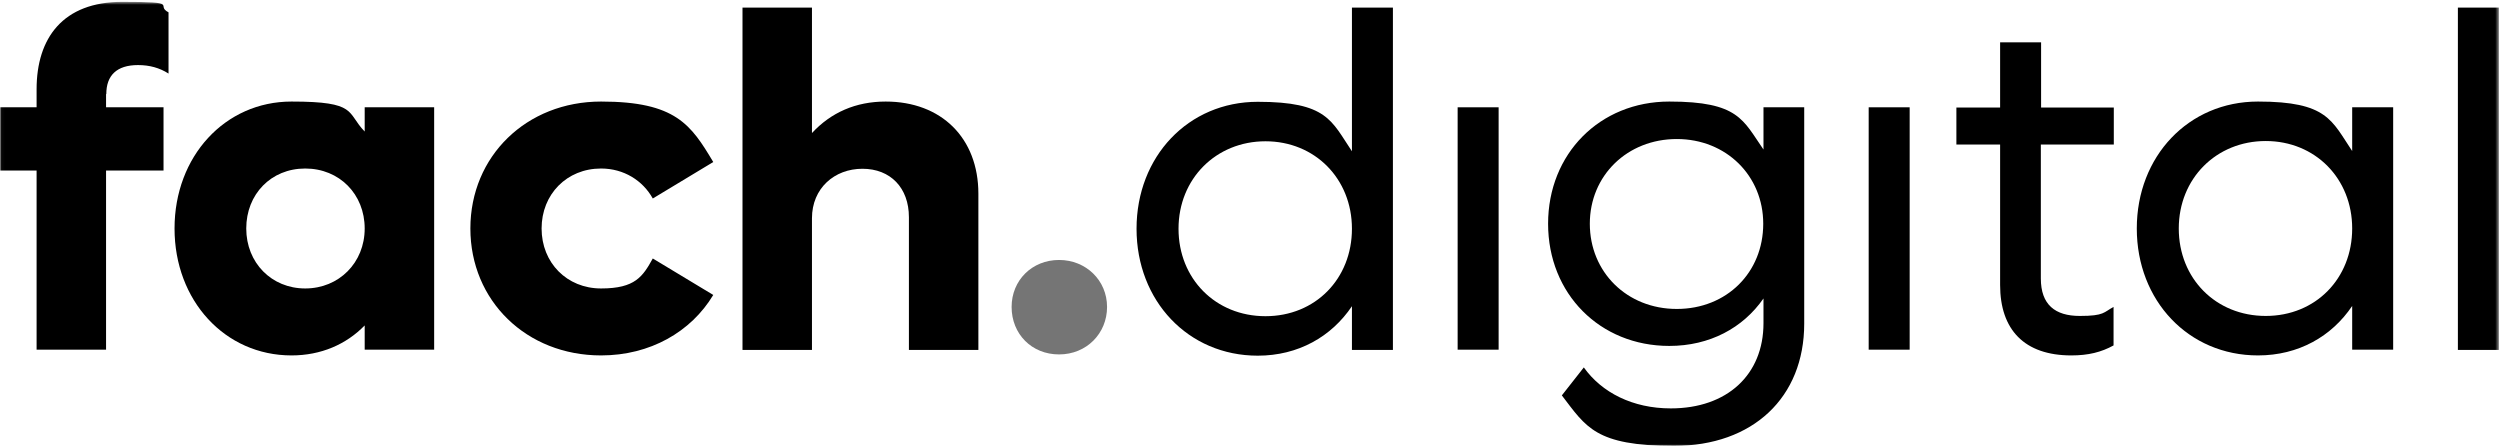 <svg width="785" height="140" viewBox="0 0 785 140" fill="none" xmlns="http://www.w3.org/2000/svg">
<mask id="mask0_507_4910" style="mask-type:luminance" maskUnits="userSpaceOnUse" x="0" y="0" width="785" height="141">
<path d="M784.561 0.581H0.035V140.005H784.561V0.581Z" fill="white"/>
</mask>
<g mask="url(#mask0_507_4910)">
<path d="M33.302 29.533V33.691H51.348V53.542H33.302V109.798H11.49V53.542H0.035V33.691H11.49V28.042C11.49 11.958 19.729 0.581 38.402 0.581C57.076 0.581 48.524 1.601 52.917 3.876V23.099C50.093 21.295 46.955 20.432 43.345 20.432C36.598 20.432 33.381 23.727 33.381 29.533H33.302Z" fill="black"/>
<path d="M136.325 33.691V109.798H114.513V102.187C108.707 108.15 100.783 111.603 91.524 111.603C70.654 111.603 54.805 94.42 54.805 71.745C54.805 49.07 70.654 31.887 91.524 31.887C112.395 31.887 108.707 35.339 114.513 41.302V33.691H136.325ZM114.513 71.745C114.513 60.996 106.589 52.914 95.84 52.914C85.09 52.914 77.323 60.996 77.323 71.745C77.323 82.494 85.247 90.575 95.84 90.575C106.432 90.575 114.513 82.494 114.513 71.745Z" fill="black"/>
<path d="M147.699 71.745C147.699 49.07 165.274 31.887 188.734 31.887C212.194 31.887 216.98 39.184 223.963 50.874L204.975 62.329C201.837 56.68 195.874 52.914 188.734 52.914C177.985 52.914 170.06 60.996 170.06 71.745C170.06 82.494 177.985 90.575 188.734 90.575C199.483 90.575 201.837 86.809 204.975 81.16L223.963 92.615C216.98 104.227 204.112 111.603 188.734 111.603C165.274 111.603 147.699 94.42 147.699 71.745Z" fill="black"/>
<path d="M307.211 60.917V109.877H285.399V68.214C285.399 58.956 279.593 52.993 270.806 52.993C262.018 52.993 254.957 59.113 254.957 68.528V109.877H233.145V2.386H254.957V41.773C260.92 35.339 268.687 31.887 278.102 31.887C295.599 31.887 307.211 43.342 307.211 60.839V60.917Z" fill="black"/>
<path d="M317.645 96.381C317.645 87.986 324.078 81.63 332.552 81.63C341.026 81.63 347.616 88.064 347.616 96.381C347.616 104.698 341.183 111.288 332.552 111.288C323.921 111.288 317.645 104.855 317.645 96.381Z" fill="black" fill-opacity="0.54"/>
<path d="M437.375 2.386V109.877H424.508V96.146C418.074 105.718 407.639 111.681 394.928 111.681C373.116 111.681 356.875 94.498 356.875 71.823C356.875 49.148 373.116 31.965 394.928 31.965C416.74 31.965 418.074 37.928 424.508 47.501V2.386H437.375ZM424.508 71.823C424.508 56.131 412.896 44.362 397.361 44.362C381.825 44.362 370.056 56.131 370.056 71.823C370.056 87.515 381.669 99.284 397.361 99.284C413.053 99.284 424.508 87.515 424.508 71.823Z" fill="black"/>
<path d="M457.699 33.691H470.567V109.798H457.699V33.691Z" fill="black"/>
<path d="M566.524 33.691V101.638C566.524 124.784 550.439 140.005 525.646 140.005C500.852 140.005 498.028 134.042 490.417 124.156L497.321 115.369C502.971 123.293 512.7 128.236 524.626 128.236C542.358 128.236 553.734 117.644 553.734 101.481V93.714C547.301 102.972 536.865 108.621 524.155 108.621C502.343 108.621 486.102 92.223 486.102 70.254C486.102 48.285 502.343 31.887 524.155 31.887C545.967 31.887 547.301 37.693 553.734 46.951V33.691H566.602H566.524ZM553.656 70.254C553.656 55.19 542.044 43.656 526.509 43.656C510.974 43.656 499.204 55.111 499.204 70.254C499.204 85.397 510.817 97.009 526.509 97.009C542.201 97.009 553.656 85.554 553.656 70.254Z" fill="black"/>
<path d="M586.766 33.691H599.633V109.798H586.766V33.691Z" fill="black"/>
<path d="M640.824 45.382V87.437C640.824 95.675 645.297 99.206 653.064 99.206C660.832 99.206 660.518 98.029 663.656 96.382V108.465C659.812 110.583 655.732 111.603 650.397 111.603C635.646 111.603 628.035 103.522 628.035 89.477V45.382H614.305V33.77H628.035V13.292H640.903V33.77H663.735V45.382H640.903H640.824Z" fill="black"/>
<path d="M751.454 33.691V109.798H738.586V96.067C732.152 105.64 721.717 111.603 709.006 111.603C687.194 111.603 670.953 94.42 670.953 71.745C670.953 49.07 687.194 31.887 709.006 31.887C730.818 31.887 732.152 37.85 738.586 47.422V33.691H751.454ZM738.586 71.745C738.586 56.053 726.974 44.283 711.439 44.283C695.904 44.283 684.135 56.053 684.135 71.745C684.135 87.437 695.747 99.206 711.439 99.206C727.131 99.206 738.586 87.437 738.586 71.745Z" fill="black"/>
<path d="M771.777 2.386H784.645V109.877H771.777V2.386Z" fill="black"/>
</g>
</svg>
